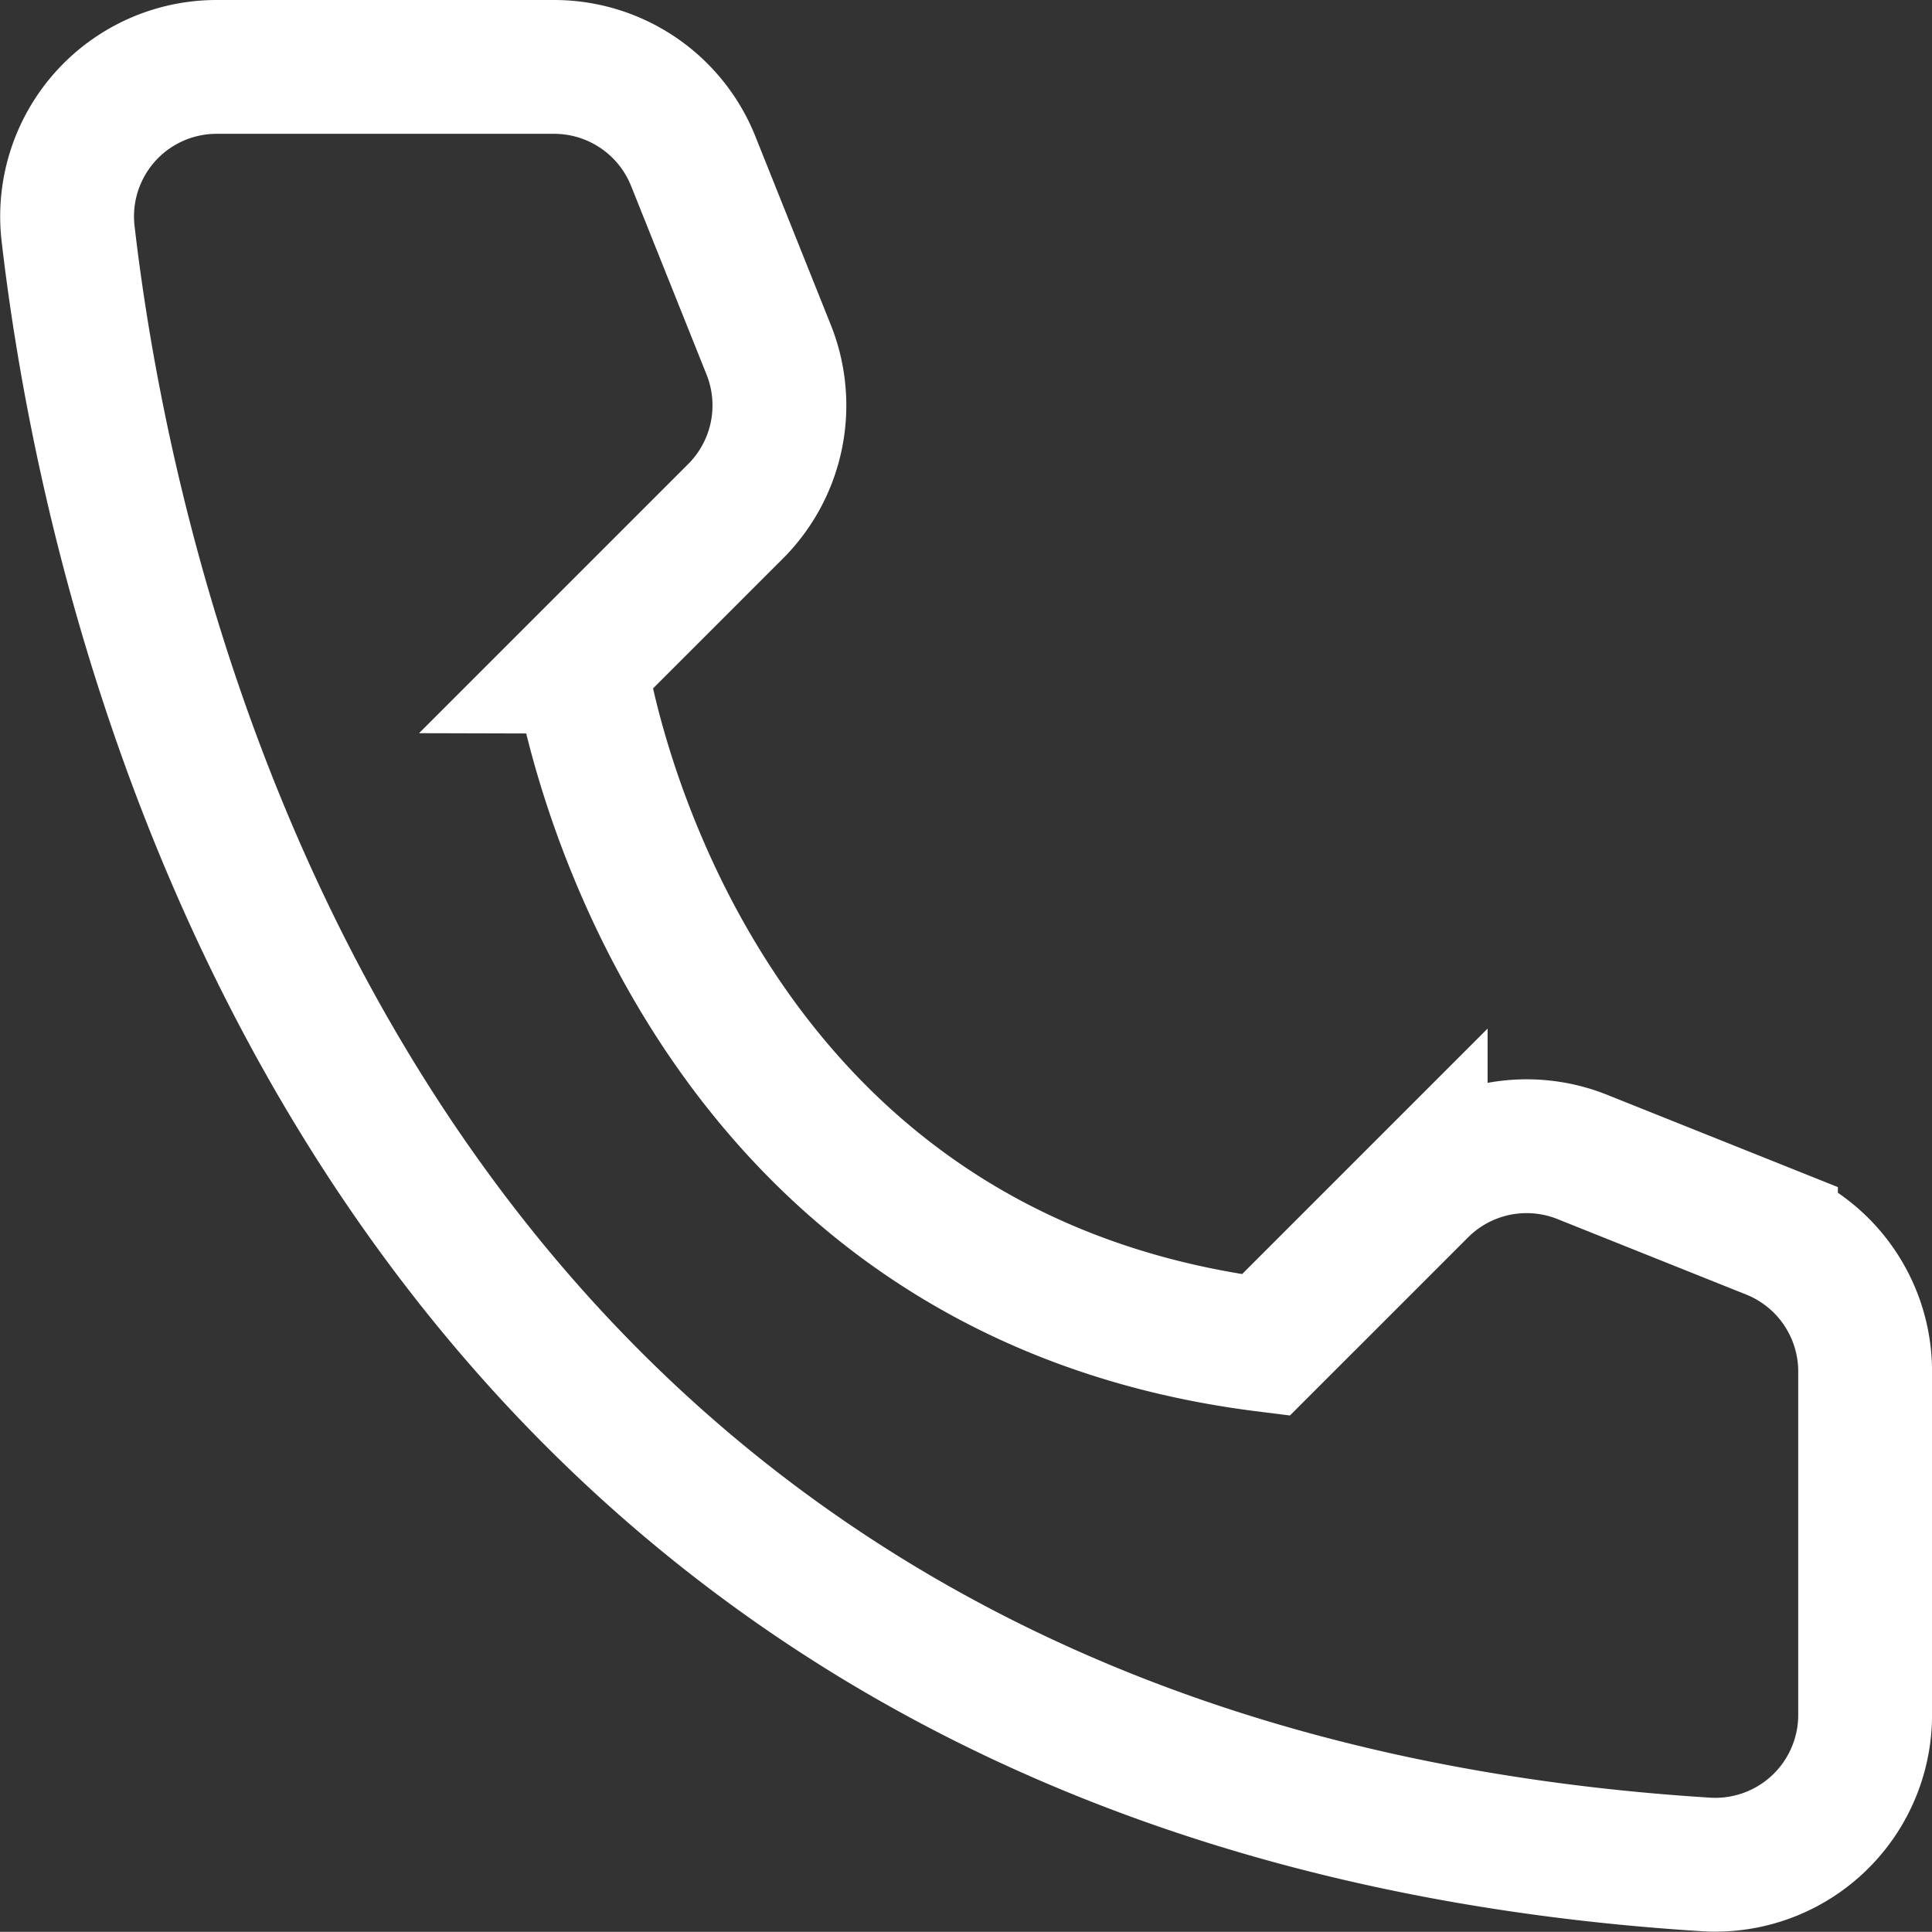 <svg xmlns="http://www.w3.org/2000/svg" width="43.313" height="43.309" viewBox="0 0 43.313 43.309">
  <rect x="0" y="0" width="43.313" height="43.309" fill="#333333" stroke="none"/>
  <path id="telefon" d="M29.873,31.654l3.473-3.473a3.359,3.359,0,0,1,3.623-.744l4.23,1.692a3.359,3.359,0,0,1,2.111,3.12v7.692A3.359,3.359,0,0,1,39.768,43.3C10.122,41.457,4.135,16.351,3.022,6.733A3.352,3.352,0,0,1,6.363,3h7.555a3.359,3.359,0,0,1,3.119,2.112l1.692,4.229a3.359,3.359,0,0,1-.744,3.623l-3.473,3.473S16.436,29.975,29.873,31.654Z" transform="translate(-1.496 -1.5)" fill="none" stroke="#fff" stroke-width="3"/>
</svg>
